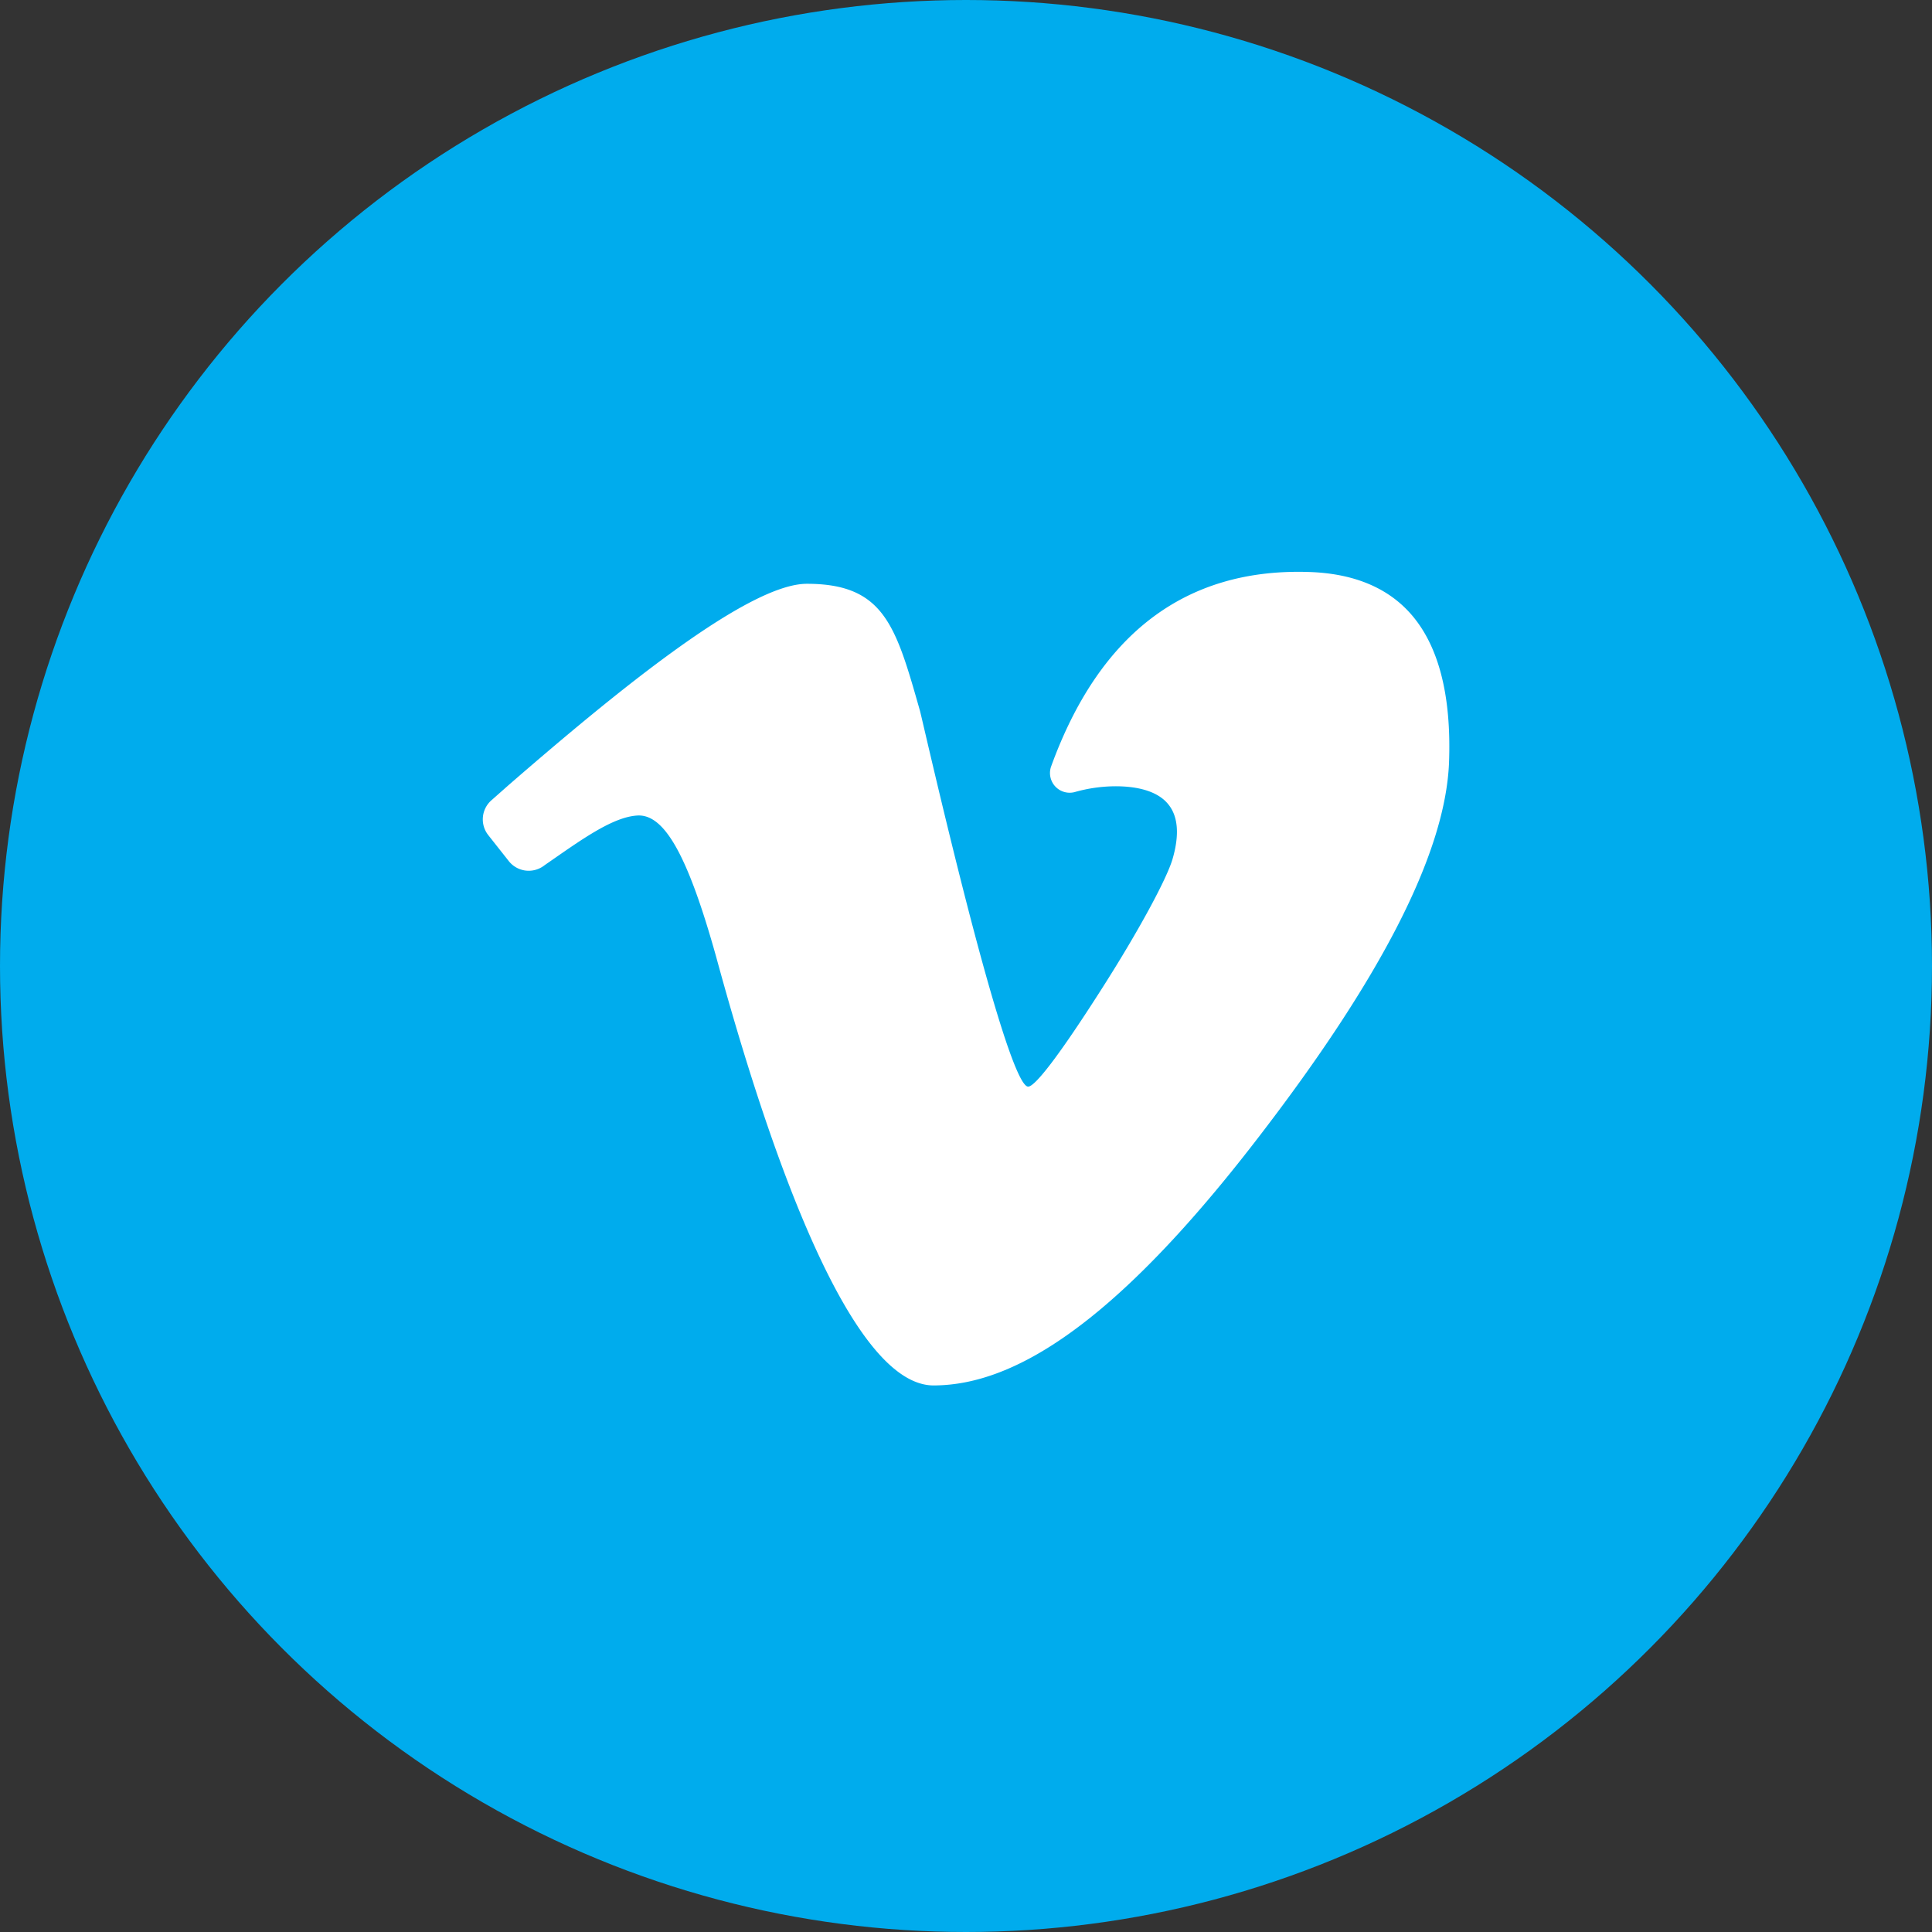 <svg xmlns="http://www.w3.org/2000/svg" version="1.1" xmlns:xlink="http://www.w3.org/1999/xlink" width="512" height="512" x="0" y="0" viewBox="0 0 152 152" style="enable-background:new 0 0 512 512" xml:space="preserve"><rect x="0" y="0" width="152" height="152" fill="#333333" stroke="none"/><g><g data-name="Layer 2"><g data-name="06.vimeo"><circle cx="76" cy="76" r="76" fill="#00aced" opacity="1" data-original="#00aced"></circle><path fill="#ffffff" d="M114 60.06c-.32 7.17-5.43 17-15 29.43-9.27 12.06-16.69 18-23 19.25a13.27 13.27 0 0 1-2.54.26c-6.54 0-12.92-18.33-17.11-33.7-2.21-7.92-4.05-11.24-6.18-11.14-2 .1-4.56 2-7.31 3.9l-.08.06a2 2 0 0 1-2.78-.41l-1.58-2a2 2 0 0 1 .28-2.78l1.3-1.15c8.5-7.38 18.85-15.85 23.48-15.85 6.09 0 7 3.32 8.9 10 .09.31 1.75 7.64 3.62 14.93s4 14.63 4.89 14.63c.54 0 2.43-2.42 5.85-7.79 2.82-4.42 5.08-8.59 5.52-10.15.53-1.84.43-3.26-.29-4.2-.92-1.23-2.79-1.49-4.2-1.49a11.88 11.88 0 0 0-3.23.46 1.55 1.55 0 0 1-1.85-2C86.49 49.83 93.3 44.7 102.94 45c3.41.1 6.07 1.15 7.91 3.14 2.31 2.5 3.36 6.51 3.15 11.92z" opacity="1" data-original="#ffffff"></path></g></g></g></svg>